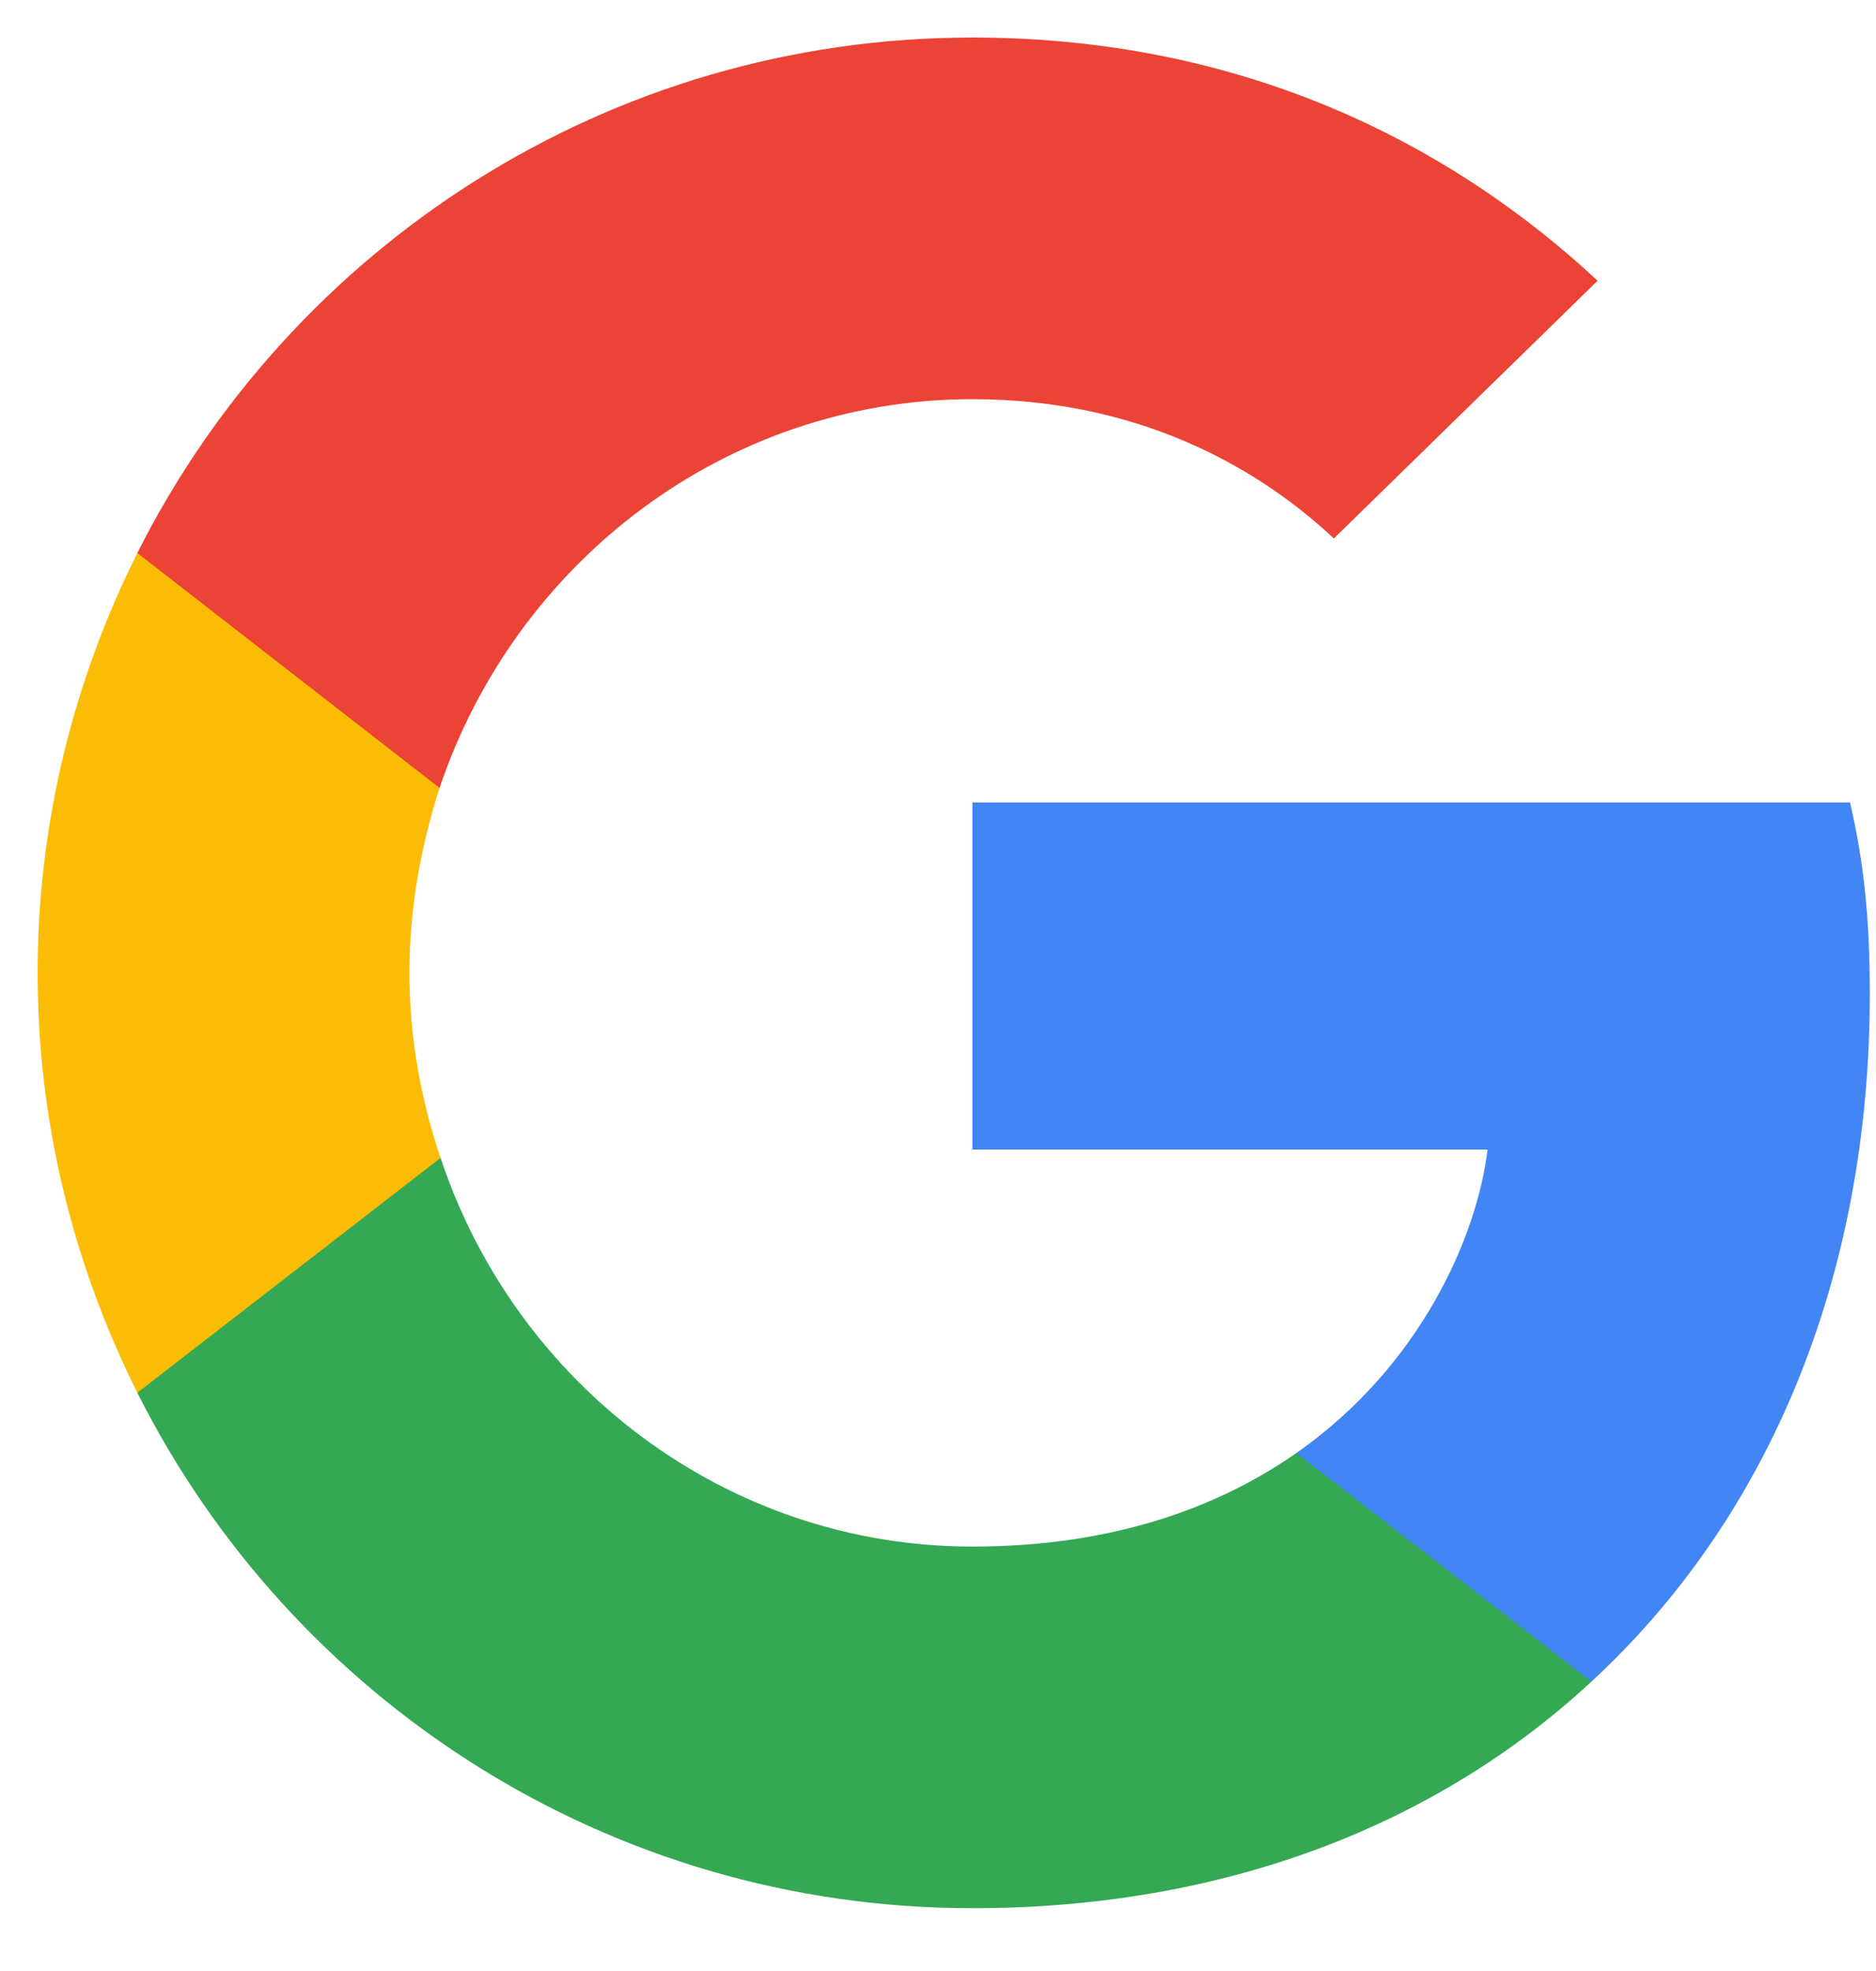 <svg width="20" height="21" viewBox="0 0 20 21" fill="none" xmlns="http://www.w3.org/2000/svg">
<g clip-path="url(#clip0)">
<path d="M19.934 10.587C19.934 9.768 19.867 9.17 19.723 8.55H10.367V12.248H15.859C15.748 13.167 15.15 14.551 13.821 15.481L13.803 15.605L16.761 17.897L16.966 17.917C18.849 16.179 19.934 13.621 19.934 10.587Z" fill="#4285F4"/>
<path d="M10.367 20.331C13.057 20.331 15.316 19.445 16.966 17.917L13.821 15.481C12.98 16.068 11.85 16.478 10.367 16.478C7.731 16.478 5.495 14.739 4.697 12.337L4.58 12.347L1.504 14.727L1.464 14.839C3.103 18.095 6.469 20.331 10.367 20.331Z" fill="#34A853"/>
<path d="M4.697 12.337C4.487 11.717 4.365 11.052 4.365 10.366C4.365 9.679 4.487 9.015 4.686 8.395L4.681 8.263L1.566 5.844L1.464 5.892C0.789 7.243 0.401 8.76 0.401 10.366C0.401 11.971 0.789 13.488 1.464 14.839L4.697 12.337Z" fill="#FBBC05"/>
<path d="M10.367 4.253C12.238 4.253 13.5 5.062 14.22 5.737L17.032 2.991C15.305 1.386 13.057 0.4 10.367 0.4C6.469 0.4 3.103 2.637 1.464 5.892L4.686 8.395C5.495 5.992 7.731 4.253 10.367 4.253Z" fill="#EB4335"/>
</g>
<defs>
<clipPath id="clip0">
<rect width="19.544" height="20" fill="white" transform="translate(0.4 0.4)"/>
</clipPath>
</defs>
</svg>
